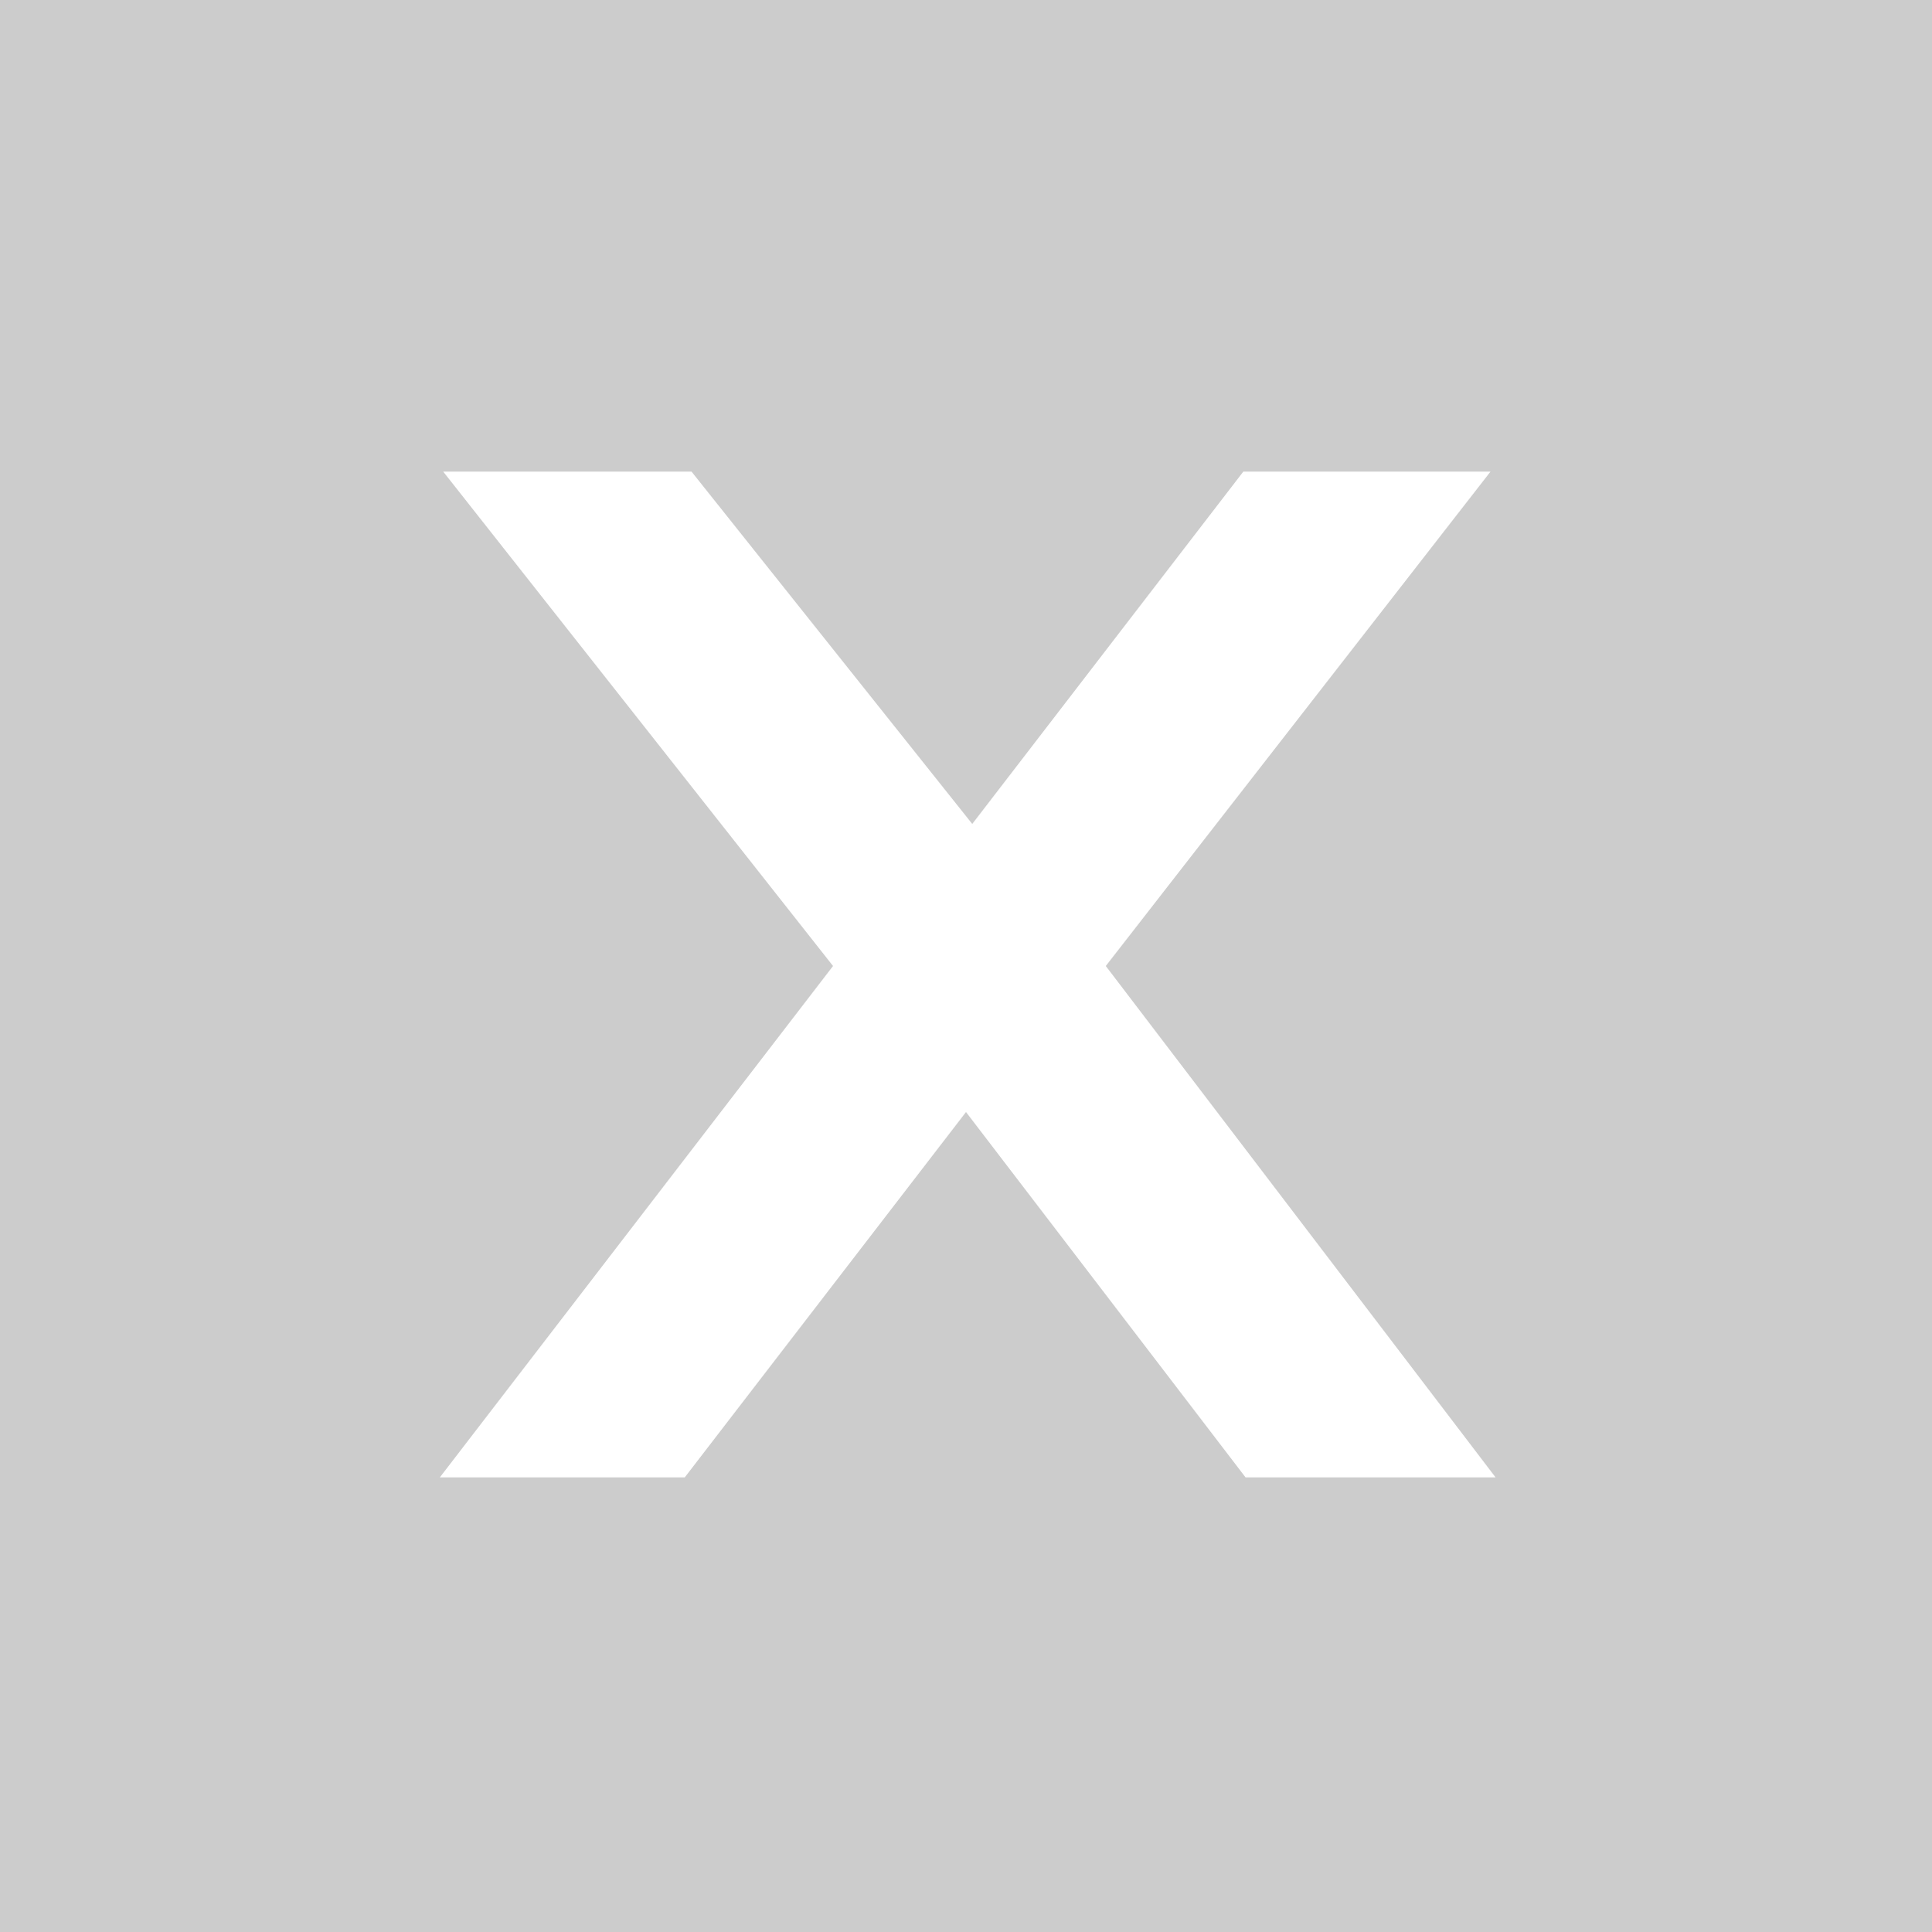 <?xml version='1.0' encoding='UTF-8'?>
<svg xmlns="http://www.w3.org/2000/svg" id="Calque_1" data-name="Calque 1" viewBox="0 0 34 34">
  <rect width="100%" height="100%" fill="#cccccc"/>
  <rect width="100%" height="100%" fill="#cccccc"/>
  <rect width="100%" height="100%" fill="#cccccc"/>
  <defs>
    <style>.cls-1{fill:#fff;}</style>
  </defs>
  <path id="X" class="cls-1" d="M21.92,26,17,19.57,12.05,26H7.74l6.92-9L7.8,8.3h4.37l4.94,6.2,4.77-6.2h4.35L19.46,17l6.86,9Z"/>
</svg>
